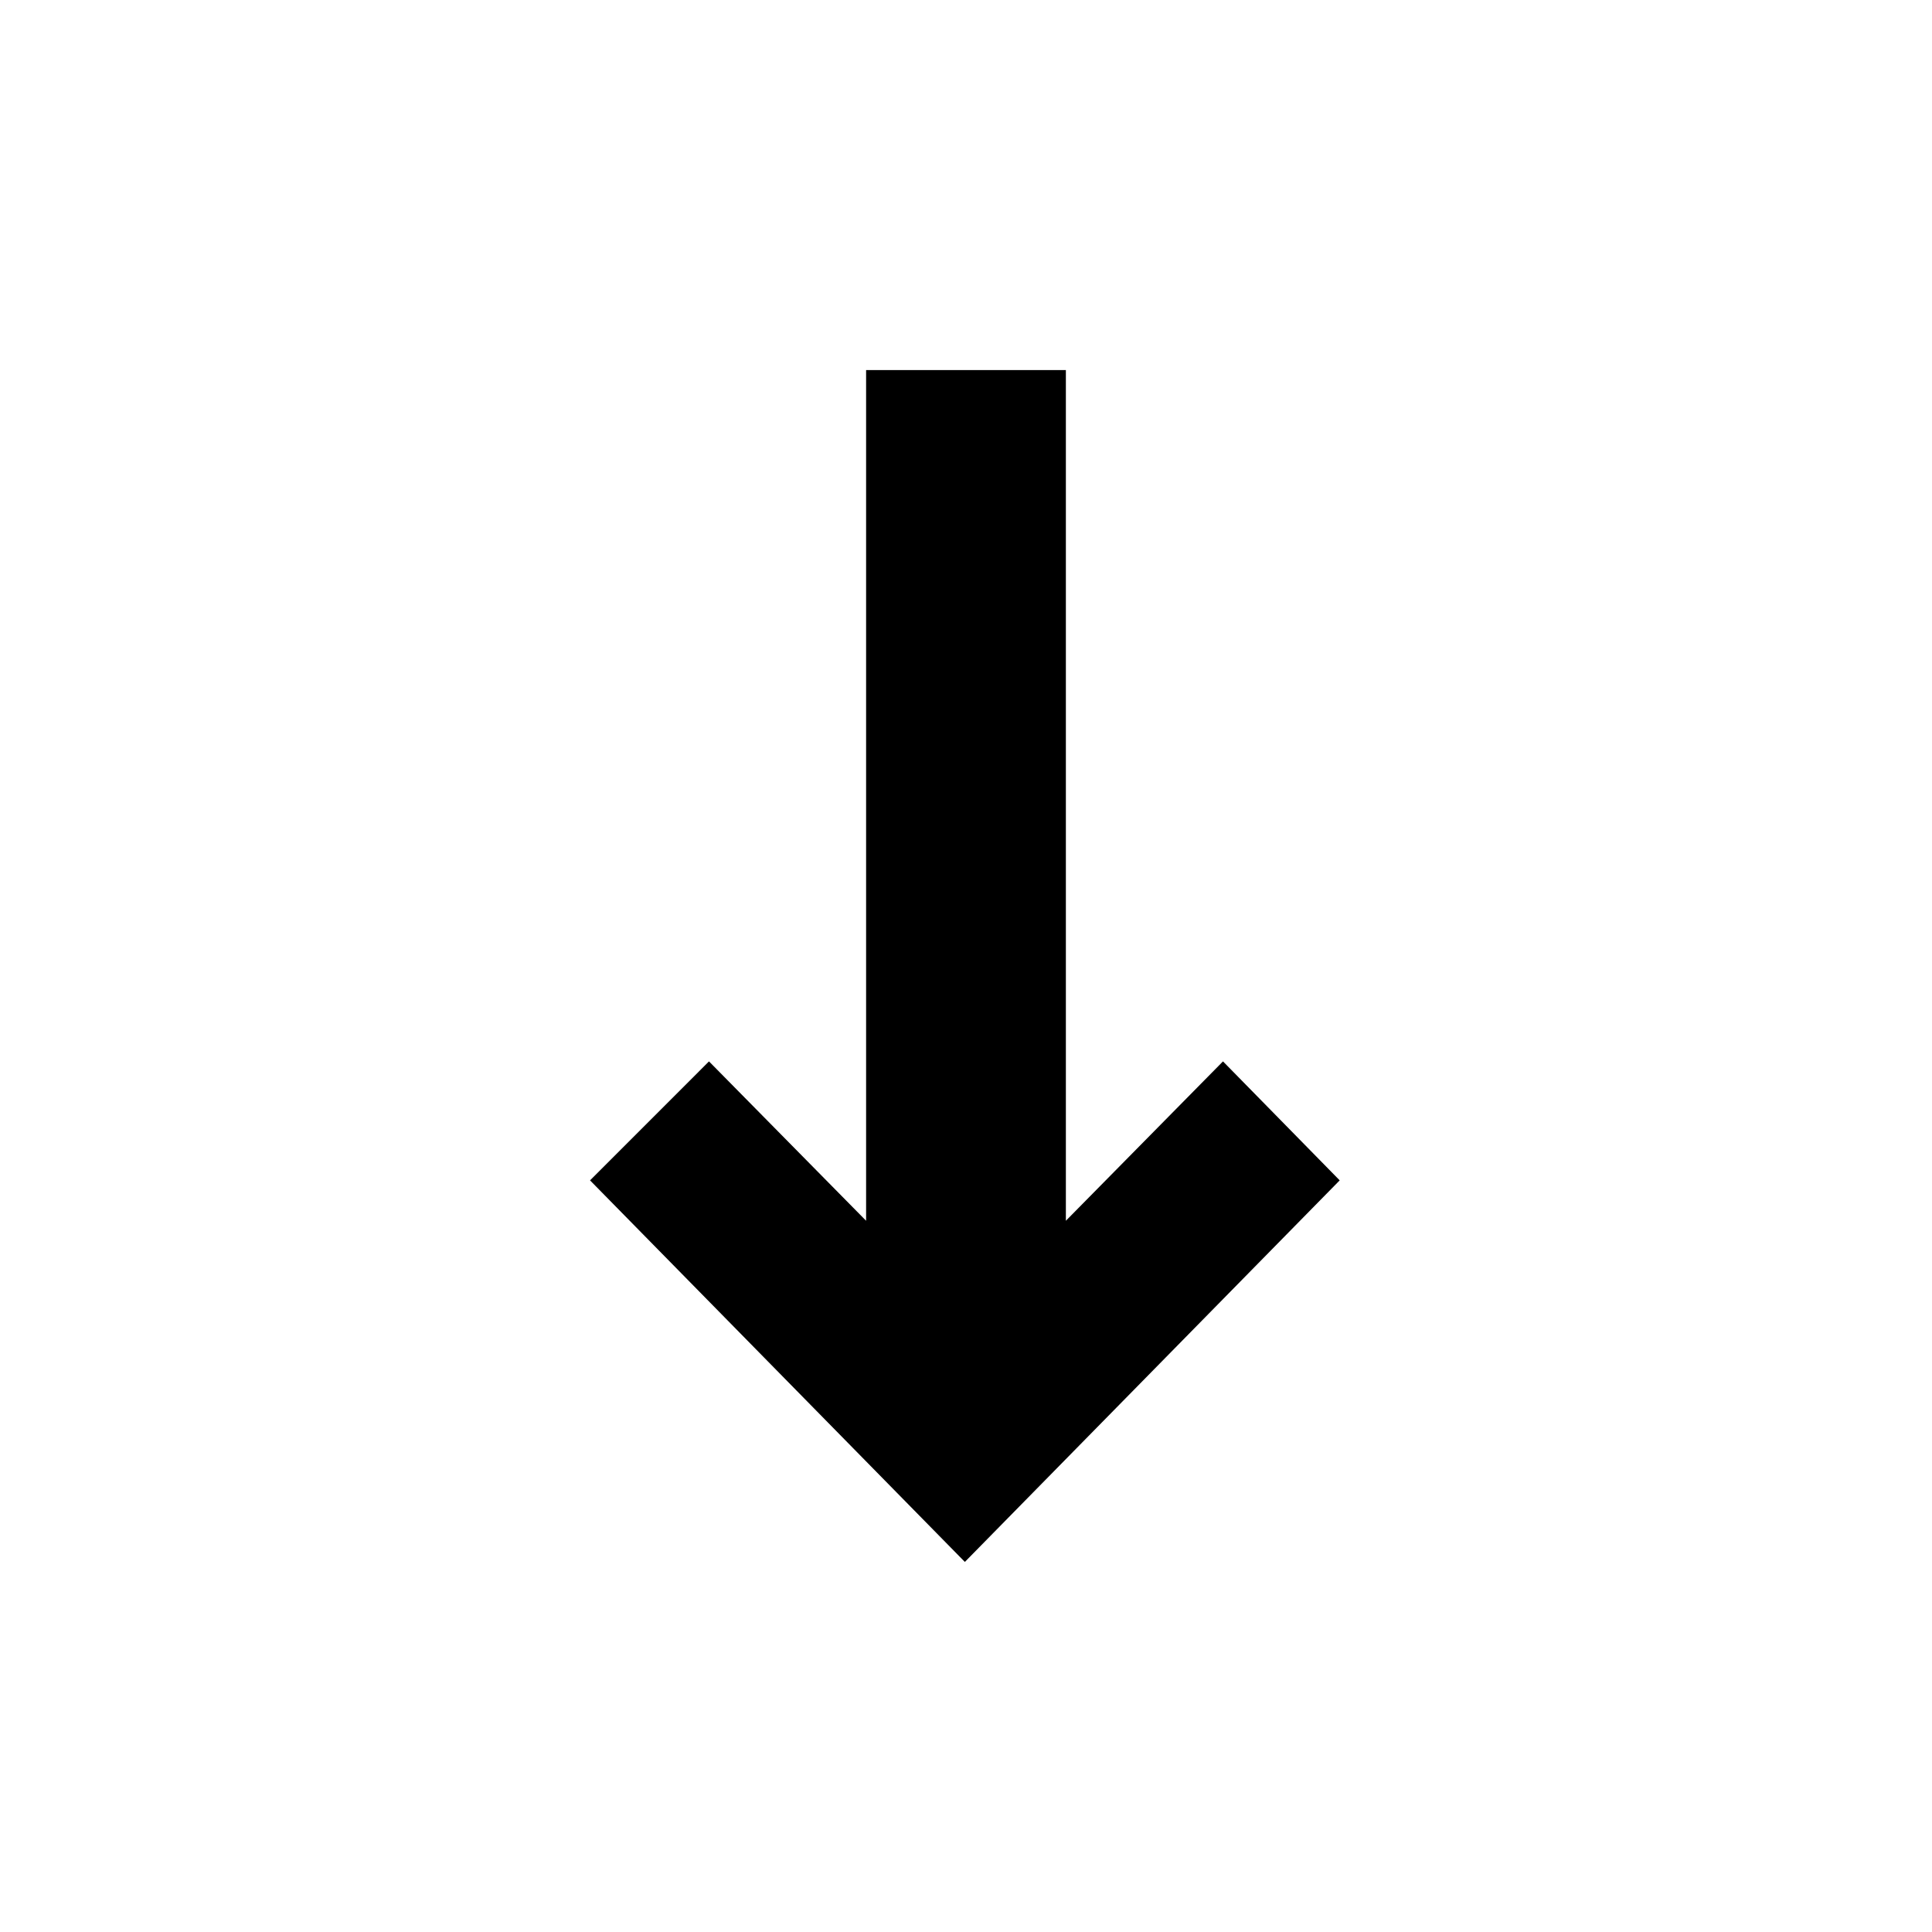 <?xml version="1.0" encoding="UTF-8"?>
<!-- The Best Svg Icon site in the world: iconSvg.co, Visit us! https://iconsvg.co -->
<svg fill="#000000" width="800px" height="800px" version="1.1" viewBox="144 144 512 512" xmlns="http://www.w3.org/2000/svg">
 <path d="m331.89 425.28 41.637 42.234v-225.44h52.941v225.44l41.637-42.234 30.93 31.527-99.336 101.12-99.332-101.12z" fill-rule="evenodd"/>
</svg>